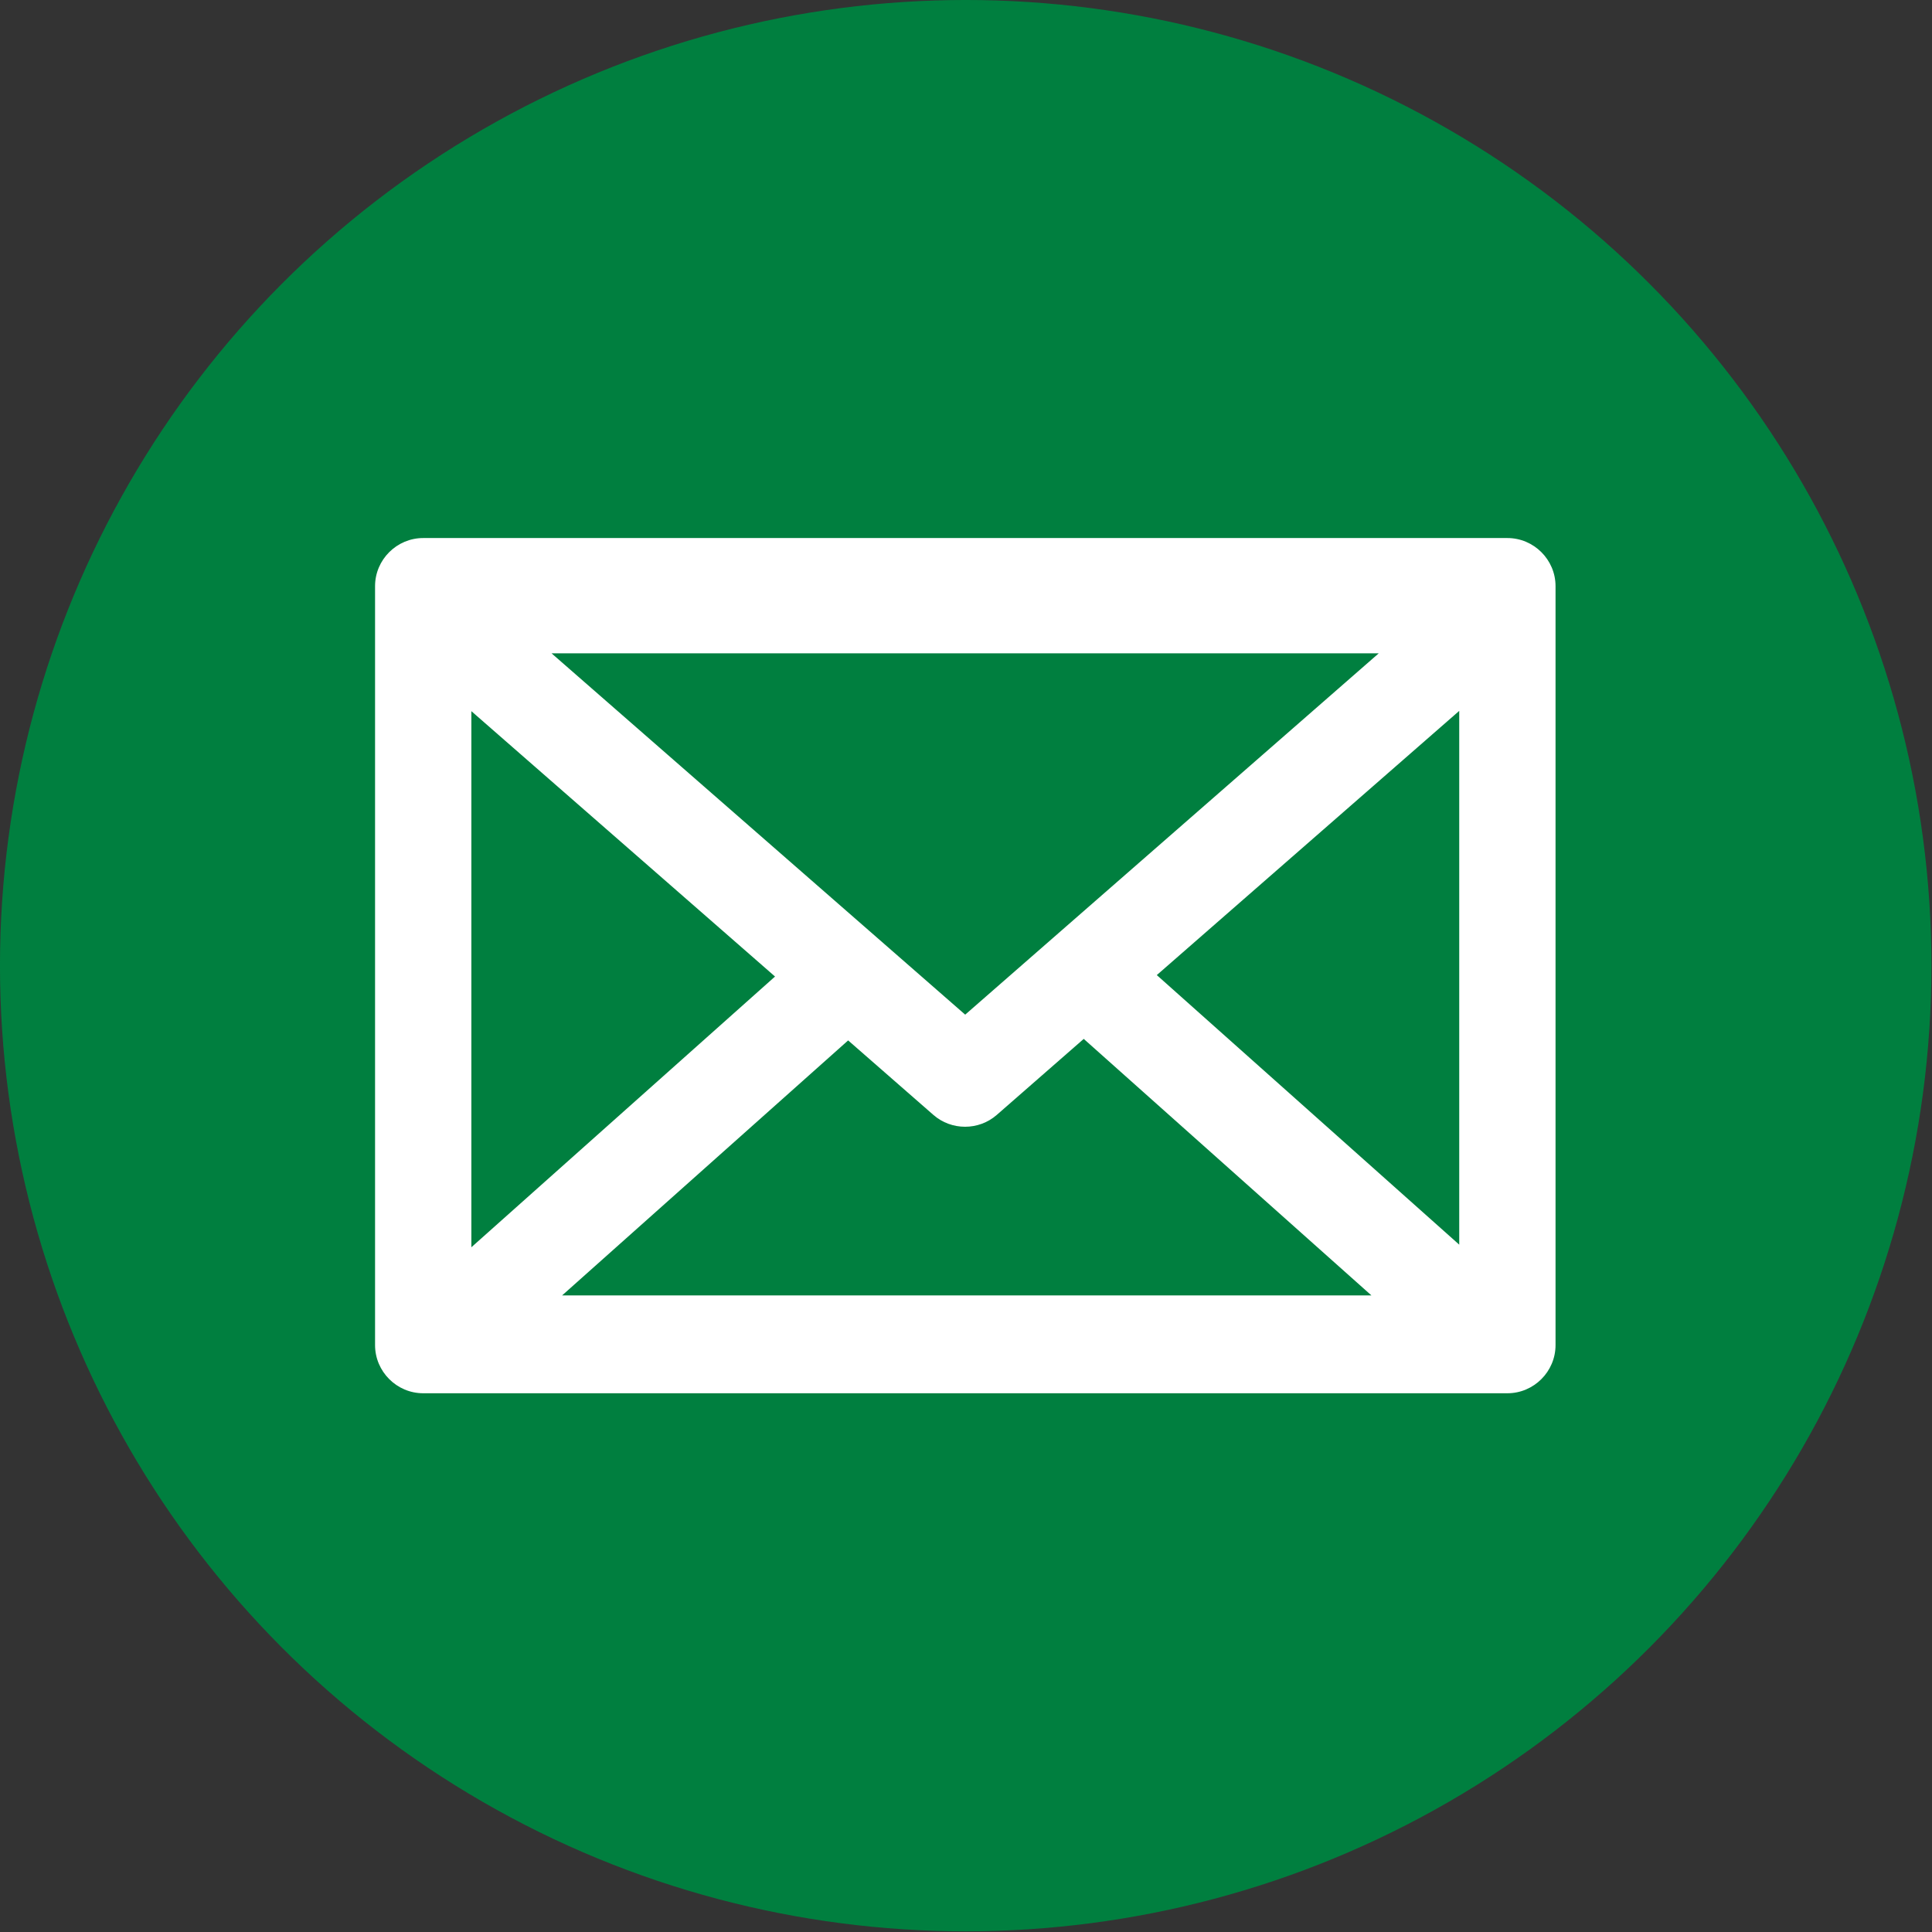 <?xml version="1.0" encoding="UTF-8"?>
<svg viewBox="0 0 287 287" xmlns="http://www.w3.org/2000/svg">
<rect x="0" y="0" width="287" height="287" fill="#333333" stroke="none"/>
<g label="Layer 1">
<ellipse transform="translate(-6.543 -6.551) matrix(1 0 0 1 -231.54 -375.82)" cx="381.54" cy="525.82" rx="143.46" ry="143.45" fill="#007f3f" label="Layer 1"/>
<g transform="translate(-6.543 -6.551) matrix(3.819 0 0 3.819 -1629.7 -1973.3)" fill="#fff" label="Calque 1">
<g transform="translate(-560.19,271.89)" fill="#fff">
<path d="m1005.1 267.46c-1.029-7e-5 -1.873 0.841-1.873 1.871v29.52c-4e-4 1.03 0.842 1.875 1.873 1.875h42.172c1.031 9e-5 1.874-0.845 1.873-1.875v-29.52c0-1.03-0.844-1.871-1.873-1.871h-42.172zm4.992 4.484h32.176l-16.086 14.055-16.09-14.055zm35.307 2.238v20.764l-11.764-10.486 11.764-10.277zm-38.426 0.012 11.812 10.322-11.812 10.531v-20.854zm23.82 12.748 11.191 9.979h-31.482l11.127-9.92 3.316 2.898c0.703 0.614 1.762 0.614 2.465 0l3.383-2.957z" fill="#fff" stroke-linecap="round" stroke-linejoin="round" stroke-width="2.952"/>
</g>
</g>
</g>
</svg>
